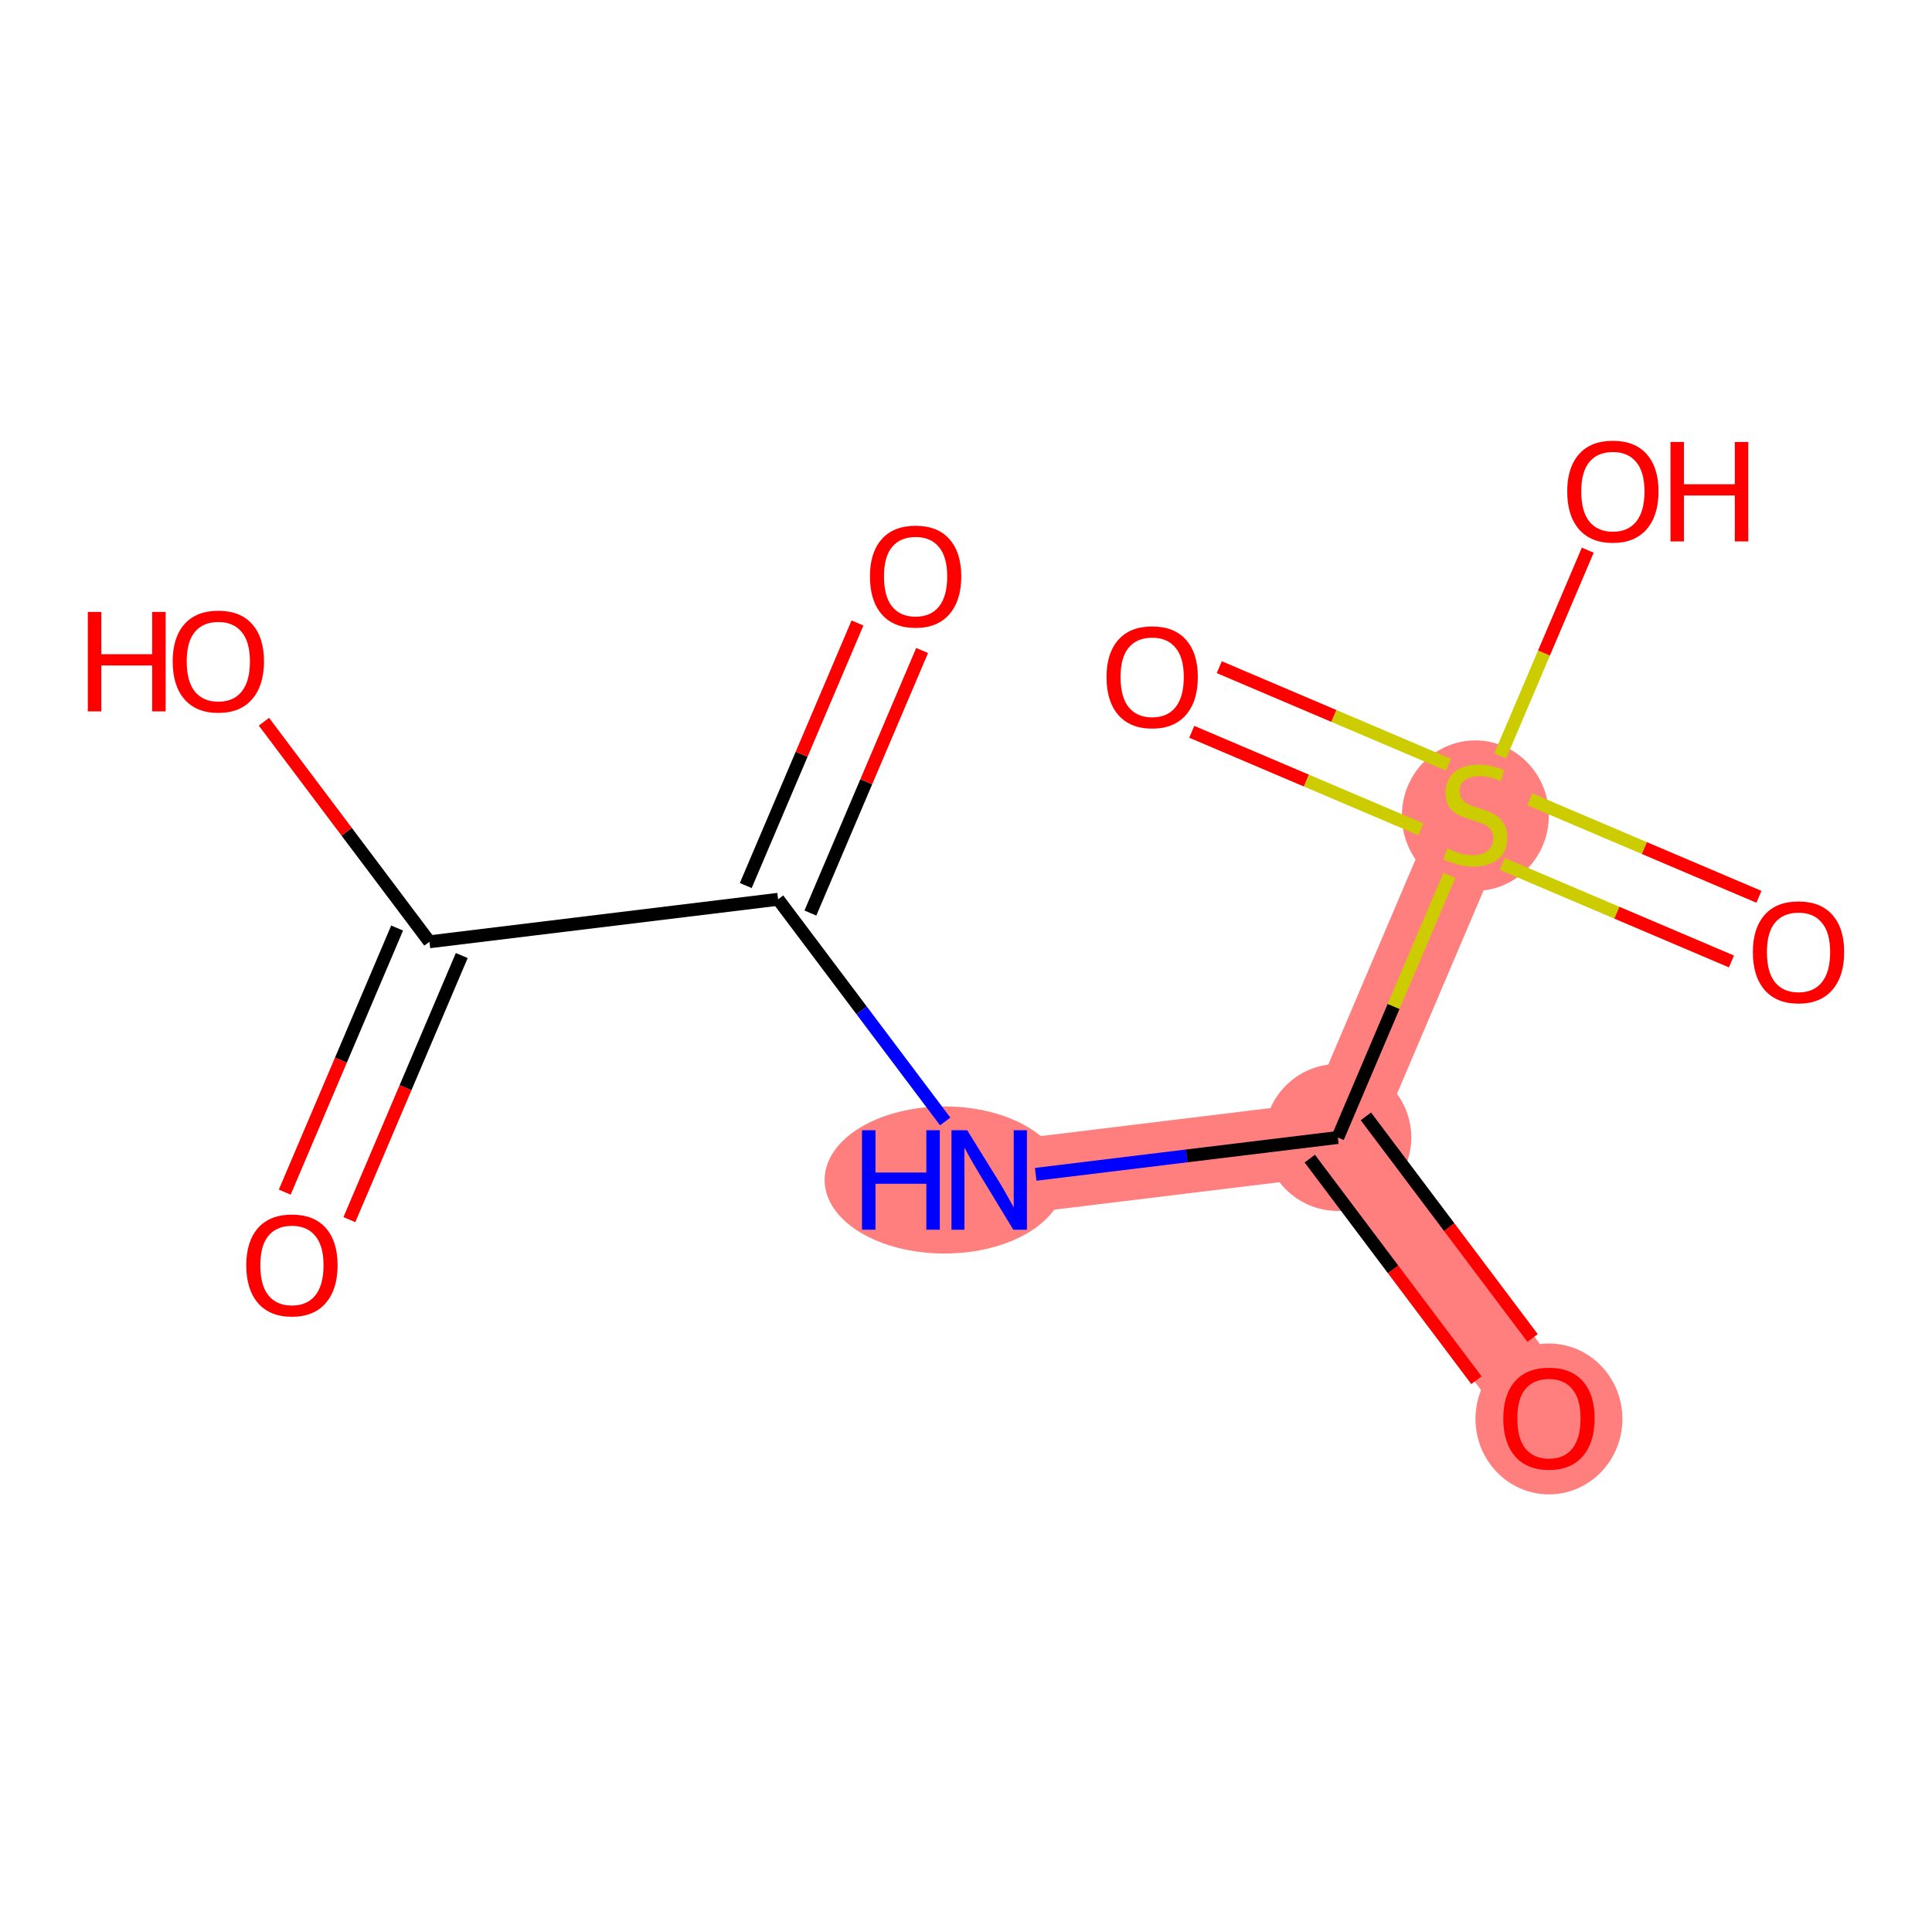 <?xml version='1.0' encoding='iso-8859-1'?>
<svg version='1.1' baseProfile='full'
              xmlns='http://www.w3.org/2000/svg'
                      xmlns:rdkit='http://www.rdkit.org/xml'
                      xmlns:xlink='http://www.w3.org/1999/xlink'
                  xml:space='preserve'
width='300px' height='300px' viewBox='0 0 300 300'>
<!-- END OF HEADER -->
<rect style='opacity:1.0;fill:#FFFFFF;stroke:none' width='300' height='300' x='0' y='0'> </rect>
<rect style='opacity:1.0;fill:#FFFFFF;stroke:none' width='300' height='300' x='0' y='0'> </rect>
<path d='M 153.602,183.226 L 207.738,176.628' style='fill:none;fill-rule:evenodd;stroke:#FF7F7F;stroke-width:11.6px;stroke-linecap:butt;stroke-linejoin:miter;stroke-opacity:1' />
<path d='M 207.738,176.628 L 240.52,220.212' style='fill:none;fill-rule:evenodd;stroke:#FF7F7F;stroke-width:11.6px;stroke-linecap:butt;stroke-linejoin:miter;stroke-opacity:1' />
<path d='M 207.738,176.628 L 229.092,126.446' style='fill:none;fill-rule:evenodd;stroke:#FF7F7F;stroke-width:11.6px;stroke-linecap:butt;stroke-linejoin:miter;stroke-opacity:1' />
<ellipse cx='146.654' cy='183.226' rx='18.109' ry='10.921'  style='fill:#FF7F7F;fill-rule:evenodd;stroke:#FF7F7F;stroke-width:1.0px;stroke-linecap:butt;stroke-linejoin:miter;stroke-opacity:1' />
<ellipse cx='207.738' cy='176.628' rx='10.907' ry='10.907'  style='fill:#FF7F7F;fill-rule:evenodd;stroke:#FF7F7F;stroke-width:1.0px;stroke-linecap:butt;stroke-linejoin:miter;stroke-opacity:1' />
<ellipse cx='240.52' cy='220.332' rx='10.907' ry='11.214'  style='fill:#FF7F7F;fill-rule:evenodd;stroke:#FF7F7F;stroke-width:1.0px;stroke-linecap:butt;stroke-linejoin:miter;stroke-opacity:1' />
<ellipse cx='229.092' cy='126.653' rx='10.907' ry='11.183'  style='fill:#FF7F7F;fill-rule:evenodd;stroke:#FF7F7F;stroke-width:1.0px;stroke-linecap:butt;stroke-linejoin:miter;stroke-opacity:1' />
<path class='bond-0 atom-0 atom-1' d='M 54.252,189.384 L 62.977,168.88' style='fill:none;fill-rule:evenodd;stroke:#FF0000;stroke-width:2.0px;stroke-linecap:butt;stroke-linejoin:miter;stroke-opacity:1' />
<path class='bond-0 atom-0 atom-1' d='M 62.977,168.88 L 71.702,148.375' style='fill:none;fill-rule:evenodd;stroke:#000000;stroke-width:2.0px;stroke-linecap:butt;stroke-linejoin:miter;stroke-opacity:1' />
<path class='bond-0 atom-0 atom-1' d='M 44.215,185.114 L 52.941,164.609' style='fill:none;fill-rule:evenodd;stroke:#FF0000;stroke-width:2.0px;stroke-linecap:butt;stroke-linejoin:miter;stroke-opacity:1' />
<path class='bond-0 atom-0 atom-1' d='M 52.941,164.609 L 61.666,144.105' style='fill:none;fill-rule:evenodd;stroke:#000000;stroke-width:2.0px;stroke-linecap:butt;stroke-linejoin:miter;stroke-opacity:1' />
<path class='bond-1 atom-1 atom-2' d='M 66.684,146.24 L 53.833,129.155' style='fill:none;fill-rule:evenodd;stroke:#000000;stroke-width:2.0px;stroke-linecap:butt;stroke-linejoin:miter;stroke-opacity:1' />
<path class='bond-1 atom-1 atom-2' d='M 53.833,129.155 L 40.982,112.069' style='fill:none;fill-rule:evenodd;stroke:#FF0000;stroke-width:2.0px;stroke-linecap:butt;stroke-linejoin:miter;stroke-opacity:1' />
<path class='bond-2 atom-1 atom-3' d='M 66.684,146.24 L 120.82,139.642' style='fill:none;fill-rule:evenodd;stroke:#000000;stroke-width:2.0px;stroke-linecap:butt;stroke-linejoin:miter;stroke-opacity:1' />
<path class='bond-3 atom-3 atom-4' d='M 125.838,141.777 L 134.512,121.393' style='fill:none;fill-rule:evenodd;stroke:#000000;stroke-width:2.0px;stroke-linecap:butt;stroke-linejoin:miter;stroke-opacity:1' />
<path class='bond-3 atom-3 atom-4' d='M 134.512,121.393 L 143.187,101.008' style='fill:none;fill-rule:evenodd;stroke:#FF0000;stroke-width:2.0px;stroke-linecap:butt;stroke-linejoin:miter;stroke-opacity:1' />
<path class='bond-3 atom-3 atom-4' d='M 115.802,137.507 L 124.476,117.122' style='fill:none;fill-rule:evenodd;stroke:#000000;stroke-width:2.0px;stroke-linecap:butt;stroke-linejoin:miter;stroke-opacity:1' />
<path class='bond-3 atom-3 atom-4' d='M 124.476,117.122 L 133.15,96.737' style='fill:none;fill-rule:evenodd;stroke:#FF0000;stroke-width:2.0px;stroke-linecap:butt;stroke-linejoin:miter;stroke-opacity:1' />
<path class='bond-4 atom-3 atom-5' d='M 120.82,139.642 L 133.794,156.891' style='fill:none;fill-rule:evenodd;stroke:#000000;stroke-width:2.0px;stroke-linecap:butt;stroke-linejoin:miter;stroke-opacity:1' />
<path class='bond-4 atom-3 atom-5' d='M 133.794,156.891 L 146.768,174.14' style='fill:none;fill-rule:evenodd;stroke:#0000FF;stroke-width:2.0px;stroke-linecap:butt;stroke-linejoin:miter;stroke-opacity:1' />
<path class='bond-5 atom-5 atom-6' d='M 160.823,182.346 L 184.28,179.487' style='fill:none;fill-rule:evenodd;stroke:#0000FF;stroke-width:2.0px;stroke-linecap:butt;stroke-linejoin:miter;stroke-opacity:1' />
<path class='bond-5 atom-5 atom-6' d='M 184.28,179.487 L 207.738,176.628' style='fill:none;fill-rule:evenodd;stroke:#000000;stroke-width:2.0px;stroke-linecap:butt;stroke-linejoin:miter;stroke-opacity:1' />
<path class='bond-6 atom-6 atom-7' d='M 203.38,179.906 L 216.321,197.112' style='fill:none;fill-rule:evenodd;stroke:#000000;stroke-width:2.0px;stroke-linecap:butt;stroke-linejoin:miter;stroke-opacity:1' />
<path class='bond-6 atom-6 atom-7' d='M 216.321,197.112 L 229.262,214.317' style='fill:none;fill-rule:evenodd;stroke:#FF0000;stroke-width:2.0px;stroke-linecap:butt;stroke-linejoin:miter;stroke-opacity:1' />
<path class='bond-6 atom-6 atom-7' d='M 212.096,173.35 L 225.038,190.555' style='fill:none;fill-rule:evenodd;stroke:#000000;stroke-width:2.0px;stroke-linecap:butt;stroke-linejoin:miter;stroke-opacity:1' />
<path class='bond-6 atom-6 atom-7' d='M 225.038,190.555 L 237.979,207.761' style='fill:none;fill-rule:evenodd;stroke:#FF0000;stroke-width:2.0px;stroke-linecap:butt;stroke-linejoin:miter;stroke-opacity:1' />
<path class='bond-7 atom-6 atom-8' d='M 207.738,176.628 L 216.398,156.276' style='fill:none;fill-rule:evenodd;stroke:#000000;stroke-width:2.0px;stroke-linecap:butt;stroke-linejoin:miter;stroke-opacity:1' />
<path class='bond-7 atom-6 atom-8' d='M 216.398,156.276 L 225.058,135.924' style='fill:none;fill-rule:evenodd;stroke:#CCCC00;stroke-width:2.0px;stroke-linecap:butt;stroke-linejoin:miter;stroke-opacity:1' />
<path class='bond-8 atom-8 atom-9' d='M 233.272,134.151 L 251.064,141.723' style='fill:none;fill-rule:evenodd;stroke:#CCCC00;stroke-width:2.0px;stroke-linecap:butt;stroke-linejoin:miter;stroke-opacity:1' />
<path class='bond-8 atom-8 atom-9' d='M 251.064,141.723 L 268.857,149.294' style='fill:none;fill-rule:evenodd;stroke:#FF0000;stroke-width:2.0px;stroke-linecap:butt;stroke-linejoin:miter;stroke-opacity:1' />
<path class='bond-8 atom-8 atom-9' d='M 237.543,124.115 L 255.335,131.686' style='fill:none;fill-rule:evenodd;stroke:#CCCC00;stroke-width:2.0px;stroke-linecap:butt;stroke-linejoin:miter;stroke-opacity:1' />
<path class='bond-8 atom-8 atom-9' d='M 255.335,131.686 L 273.128,139.257' style='fill:none;fill-rule:evenodd;stroke:#FF0000;stroke-width:2.0px;stroke-linecap:butt;stroke-linejoin:miter;stroke-opacity:1' />
<path class='bond-9 atom-8 atom-10' d='M 224.912,118.74 L 207.119,111.169' style='fill:none;fill-rule:evenodd;stroke:#CCCC00;stroke-width:2.0px;stroke-linecap:butt;stroke-linejoin:miter;stroke-opacity:1' />
<path class='bond-9 atom-8 atom-10' d='M 207.119,111.169 L 189.327,103.598' style='fill:none;fill-rule:evenodd;stroke:#FF0000;stroke-width:2.0px;stroke-linecap:butt;stroke-linejoin:miter;stroke-opacity:1' />
<path class='bond-9 atom-8 atom-10' d='M 220.641,128.777 L 202.849,121.205' style='fill:none;fill-rule:evenodd;stroke:#CCCC00;stroke-width:2.0px;stroke-linecap:butt;stroke-linejoin:miter;stroke-opacity:1' />
<path class='bond-9 atom-8 atom-10' d='M 202.849,121.205 L 185.056,113.634' style='fill:none;fill-rule:evenodd;stroke:#FF0000;stroke-width:2.0px;stroke-linecap:butt;stroke-linejoin:miter;stroke-opacity:1' />
<path class='bond-10 atom-8 atom-11' d='M 232.949,117.382 L 239.747,101.406' style='fill:none;fill-rule:evenodd;stroke:#CCCC00;stroke-width:2.0px;stroke-linecap:butt;stroke-linejoin:miter;stroke-opacity:1' />
<path class='bond-10 atom-8 atom-11' d='M 239.747,101.406 L 246.545,85.43' style='fill:none;fill-rule:evenodd;stroke:#FF0000;stroke-width:2.0px;stroke-linecap:butt;stroke-linejoin:miter;stroke-opacity:1' />
<path  class='atom-0' d='M 38.241 196.466
Q 38.241 192.757, 40.073 190.685
Q 41.906 188.612, 45.33 188.612
Q 48.755 188.612, 50.588 190.685
Q 52.42 192.757, 52.42 196.466
Q 52.42 200.218, 50.566 202.356
Q 48.712 204.472, 45.33 204.472
Q 41.927 204.472, 40.073 202.356
Q 38.241 200.24, 38.241 196.466
M 45.33 202.727
Q 47.686 202.727, 48.952 201.156
Q 50.239 199.563, 50.239 196.466
Q 50.239 193.433, 48.952 191.906
Q 47.686 190.358, 45.33 190.358
Q 42.974 190.358, 41.687 191.885
Q 40.422 193.412, 40.422 196.466
Q 40.422 199.585, 41.687 201.156
Q 42.974 202.727, 45.33 202.727
' fill='#FF0000'/>
<path  class='atom-2' d='M 13.636 95.021
L 15.731 95.021
L 15.731 101.587
L 23.627 101.587
L 23.627 95.021
L 25.722 95.021
L 25.722 110.466
L 23.627 110.466
L 23.627 103.332
L 15.731 103.332
L 15.731 110.466
L 13.636 110.466
L 13.636 95.021
' fill='#FF0000'/>
<path  class='atom-2' d='M 26.812 102.7
Q 26.812 98.991, 28.645 96.919
Q 30.477 94.846, 33.902 94.846
Q 37.327 94.846, 39.159 96.919
Q 40.992 98.991, 40.992 102.7
Q 40.992 106.452, 39.138 108.59
Q 37.283 110.706, 33.902 110.706
Q 30.499 110.706, 28.645 108.59
Q 26.812 106.474, 26.812 102.7
M 33.902 108.96
Q 36.258 108.96, 37.523 107.39
Q 38.81 105.797, 38.81 102.7
Q 38.81 99.667, 37.523 98.14
Q 36.258 96.591, 33.902 96.591
Q 31.546 96.591, 30.259 98.119
Q 28.994 99.646, 28.994 102.7
Q 28.994 105.819, 30.259 107.39
Q 31.546 108.96, 33.902 108.96
' fill='#FF0000'/>
<path  class='atom-4' d='M 135.084 89.504
Q 135.084 85.795, 136.917 83.723
Q 138.749 81.65, 142.174 81.65
Q 145.599 81.65, 147.431 83.723
Q 149.264 85.795, 149.264 89.504
Q 149.264 93.256, 147.409 95.393
Q 145.555 97.509, 142.174 97.509
Q 138.771 97.509, 136.917 95.393
Q 135.084 93.277, 135.084 89.504
M 142.174 95.764
Q 144.53 95.764, 145.795 94.194
Q 147.082 92.601, 147.082 89.504
Q 147.082 86.471, 145.795 84.944
Q 144.53 83.395, 142.174 83.395
Q 139.818 83.395, 138.531 84.922
Q 137.266 86.449, 137.266 89.504
Q 137.266 92.623, 138.531 94.194
Q 139.818 95.764, 142.174 95.764
' fill='#FF0000'/>
<path  class='atom-5' d='M 133.849 175.504
L 135.943 175.504
L 135.943 182.07
L 143.84 182.07
L 143.84 175.504
L 145.934 175.504
L 145.934 190.948
L 143.84 190.948
L 143.84 183.815
L 135.943 183.815
L 135.943 190.948
L 133.849 190.948
L 133.849 175.504
' fill='#0000FF'/>
<path  class='atom-5' d='M 150.188 175.504
L 155.249 183.684
Q 155.751 184.491, 156.558 185.953
Q 157.365 187.414, 157.409 187.502
L 157.409 175.504
L 159.459 175.504
L 159.459 190.948
L 157.343 190.948
L 151.911 182.004
Q 151.279 180.957, 150.603 179.757
Q 149.948 178.558, 149.752 178.187
L 149.752 190.948
L 147.745 190.948
L 147.745 175.504
L 150.188 175.504
' fill='#0000FF'/>
<path  class='atom-7' d='M 233.43 220.255
Q 233.43 216.547, 235.263 214.475
Q 237.095 212.402, 240.52 212.402
Q 243.945 212.402, 245.777 214.475
Q 247.61 216.547, 247.61 220.255
Q 247.61 224.008, 245.756 226.145
Q 243.901 228.261, 240.52 228.261
Q 237.117 228.261, 235.263 226.145
Q 233.43 224.029, 233.43 220.255
M 240.52 226.516
Q 242.876 226.516, 244.141 224.946
Q 245.428 223.353, 245.428 220.255
Q 245.428 217.223, 244.141 215.696
Q 242.876 214.147, 240.52 214.147
Q 238.164 214.147, 236.877 215.674
Q 235.612 217.201, 235.612 220.255
Q 235.612 223.375, 236.877 224.946
Q 238.164 226.516, 240.52 226.516
' fill='#FF0000'/>
<path  class='atom-8' d='M 224.729 131.747
Q 224.903 131.812, 225.623 132.118
Q 226.343 132.423, 227.128 132.619
Q 227.936 132.794, 228.721 132.794
Q 230.183 132.794, 231.033 132.096
Q 231.884 131.376, 231.884 130.132
Q 231.884 129.282, 231.448 128.758
Q 231.033 128.235, 230.379 127.951
Q 229.724 127.667, 228.634 127.34
Q 227.259 126.926, 226.43 126.533
Q 225.623 126.14, 225.034 125.311
Q 224.467 124.482, 224.467 123.086
Q 224.467 121.145, 225.776 119.945
Q 227.107 118.745, 229.724 118.745
Q 231.513 118.745, 233.542 119.596
L 233.04 121.276
Q 231.186 120.512, 229.79 120.512
Q 228.285 120.512, 227.456 121.145
Q 226.627 121.756, 226.649 122.825
Q 226.649 123.653, 227.063 124.155
Q 227.499 124.657, 228.11 124.941
Q 228.743 125.224, 229.79 125.551
Q 231.186 125.988, 232.015 126.424
Q 232.844 126.86, 233.433 127.755
Q 234.044 128.627, 234.044 130.132
Q 234.044 132.27, 232.604 133.426
Q 231.186 134.561, 228.808 134.561
Q 227.434 134.561, 226.387 134.255
Q 225.362 133.972, 224.14 133.47
L 224.729 131.747
' fill='#CCCC00'/>
<path  class='atom-9' d='M 272.184 147.843
Q 272.184 144.135, 274.017 142.062
Q 275.849 139.99, 279.274 139.99
Q 282.699 139.99, 284.531 142.062
Q 286.364 144.135, 286.364 147.843
Q 286.364 151.595, 284.509 153.733
Q 282.655 155.849, 279.274 155.849
Q 275.871 155.849, 274.017 153.733
Q 272.184 151.617, 272.184 147.843
M 279.274 154.104
Q 281.63 154.104, 282.895 152.533
Q 284.182 150.941, 284.182 147.843
Q 284.182 144.811, 282.895 143.284
Q 281.63 141.735, 279.274 141.735
Q 276.918 141.735, 275.631 143.262
Q 274.366 144.789, 274.366 147.843
Q 274.366 150.963, 275.631 152.533
Q 276.918 154.104, 279.274 154.104
' fill='#FF0000'/>
<path  class='atom-10' d='M 171.82 105.136
Q 171.82 101.427, 173.652 99.355
Q 175.485 97.282, 178.91 97.282
Q 182.335 97.282, 184.167 99.355
Q 185.999 101.427, 185.999 105.136
Q 185.999 108.888, 184.145 111.025
Q 182.291 113.142, 178.91 113.142
Q 175.507 113.142, 173.652 111.025
Q 171.82 108.909, 171.82 105.136
M 178.91 111.396
Q 181.266 111.396, 182.531 109.826
Q 183.818 108.233, 183.818 105.136
Q 183.818 102.103, 182.531 100.576
Q 181.266 99.028, 178.91 99.028
Q 176.554 99.028, 175.267 100.554
Q 174.001 102.082, 174.001 105.136
Q 174.001 108.255, 175.267 109.826
Q 176.554 111.396, 178.91 111.396
' fill='#FF0000'/>
<path  class='atom-11' d='M 243.356 76.307
Q 243.356 72.599, 245.188 70.526
Q 247.021 68.454, 250.446 68.454
Q 253.871 68.454, 255.703 70.526
Q 257.535 72.599, 257.535 76.307
Q 257.535 80.059, 255.681 82.197
Q 253.827 84.313, 250.446 84.313
Q 247.043 84.313, 245.188 82.197
Q 243.356 80.081, 243.356 76.307
M 250.446 82.568
Q 252.802 82.568, 254.067 80.997
Q 255.354 79.405, 255.354 76.307
Q 255.354 73.275, 254.067 71.748
Q 252.802 70.199, 250.446 70.199
Q 248.09 70.199, 246.803 71.726
Q 245.537 73.253, 245.537 76.307
Q 245.537 79.427, 246.803 80.997
Q 248.09 82.568, 250.446 82.568
' fill='#FF0000'/>
<path  class='atom-11' d='M 259.39 68.629
L 261.484 68.629
L 261.484 75.195
L 269.381 75.195
L 269.381 68.629
L 271.475 68.629
L 271.475 84.073
L 269.381 84.073
L 269.381 76.94
L 261.484 76.94
L 261.484 84.073
L 259.39 84.073
L 259.39 68.629
' fill='#FF0000'/>
</svg>
